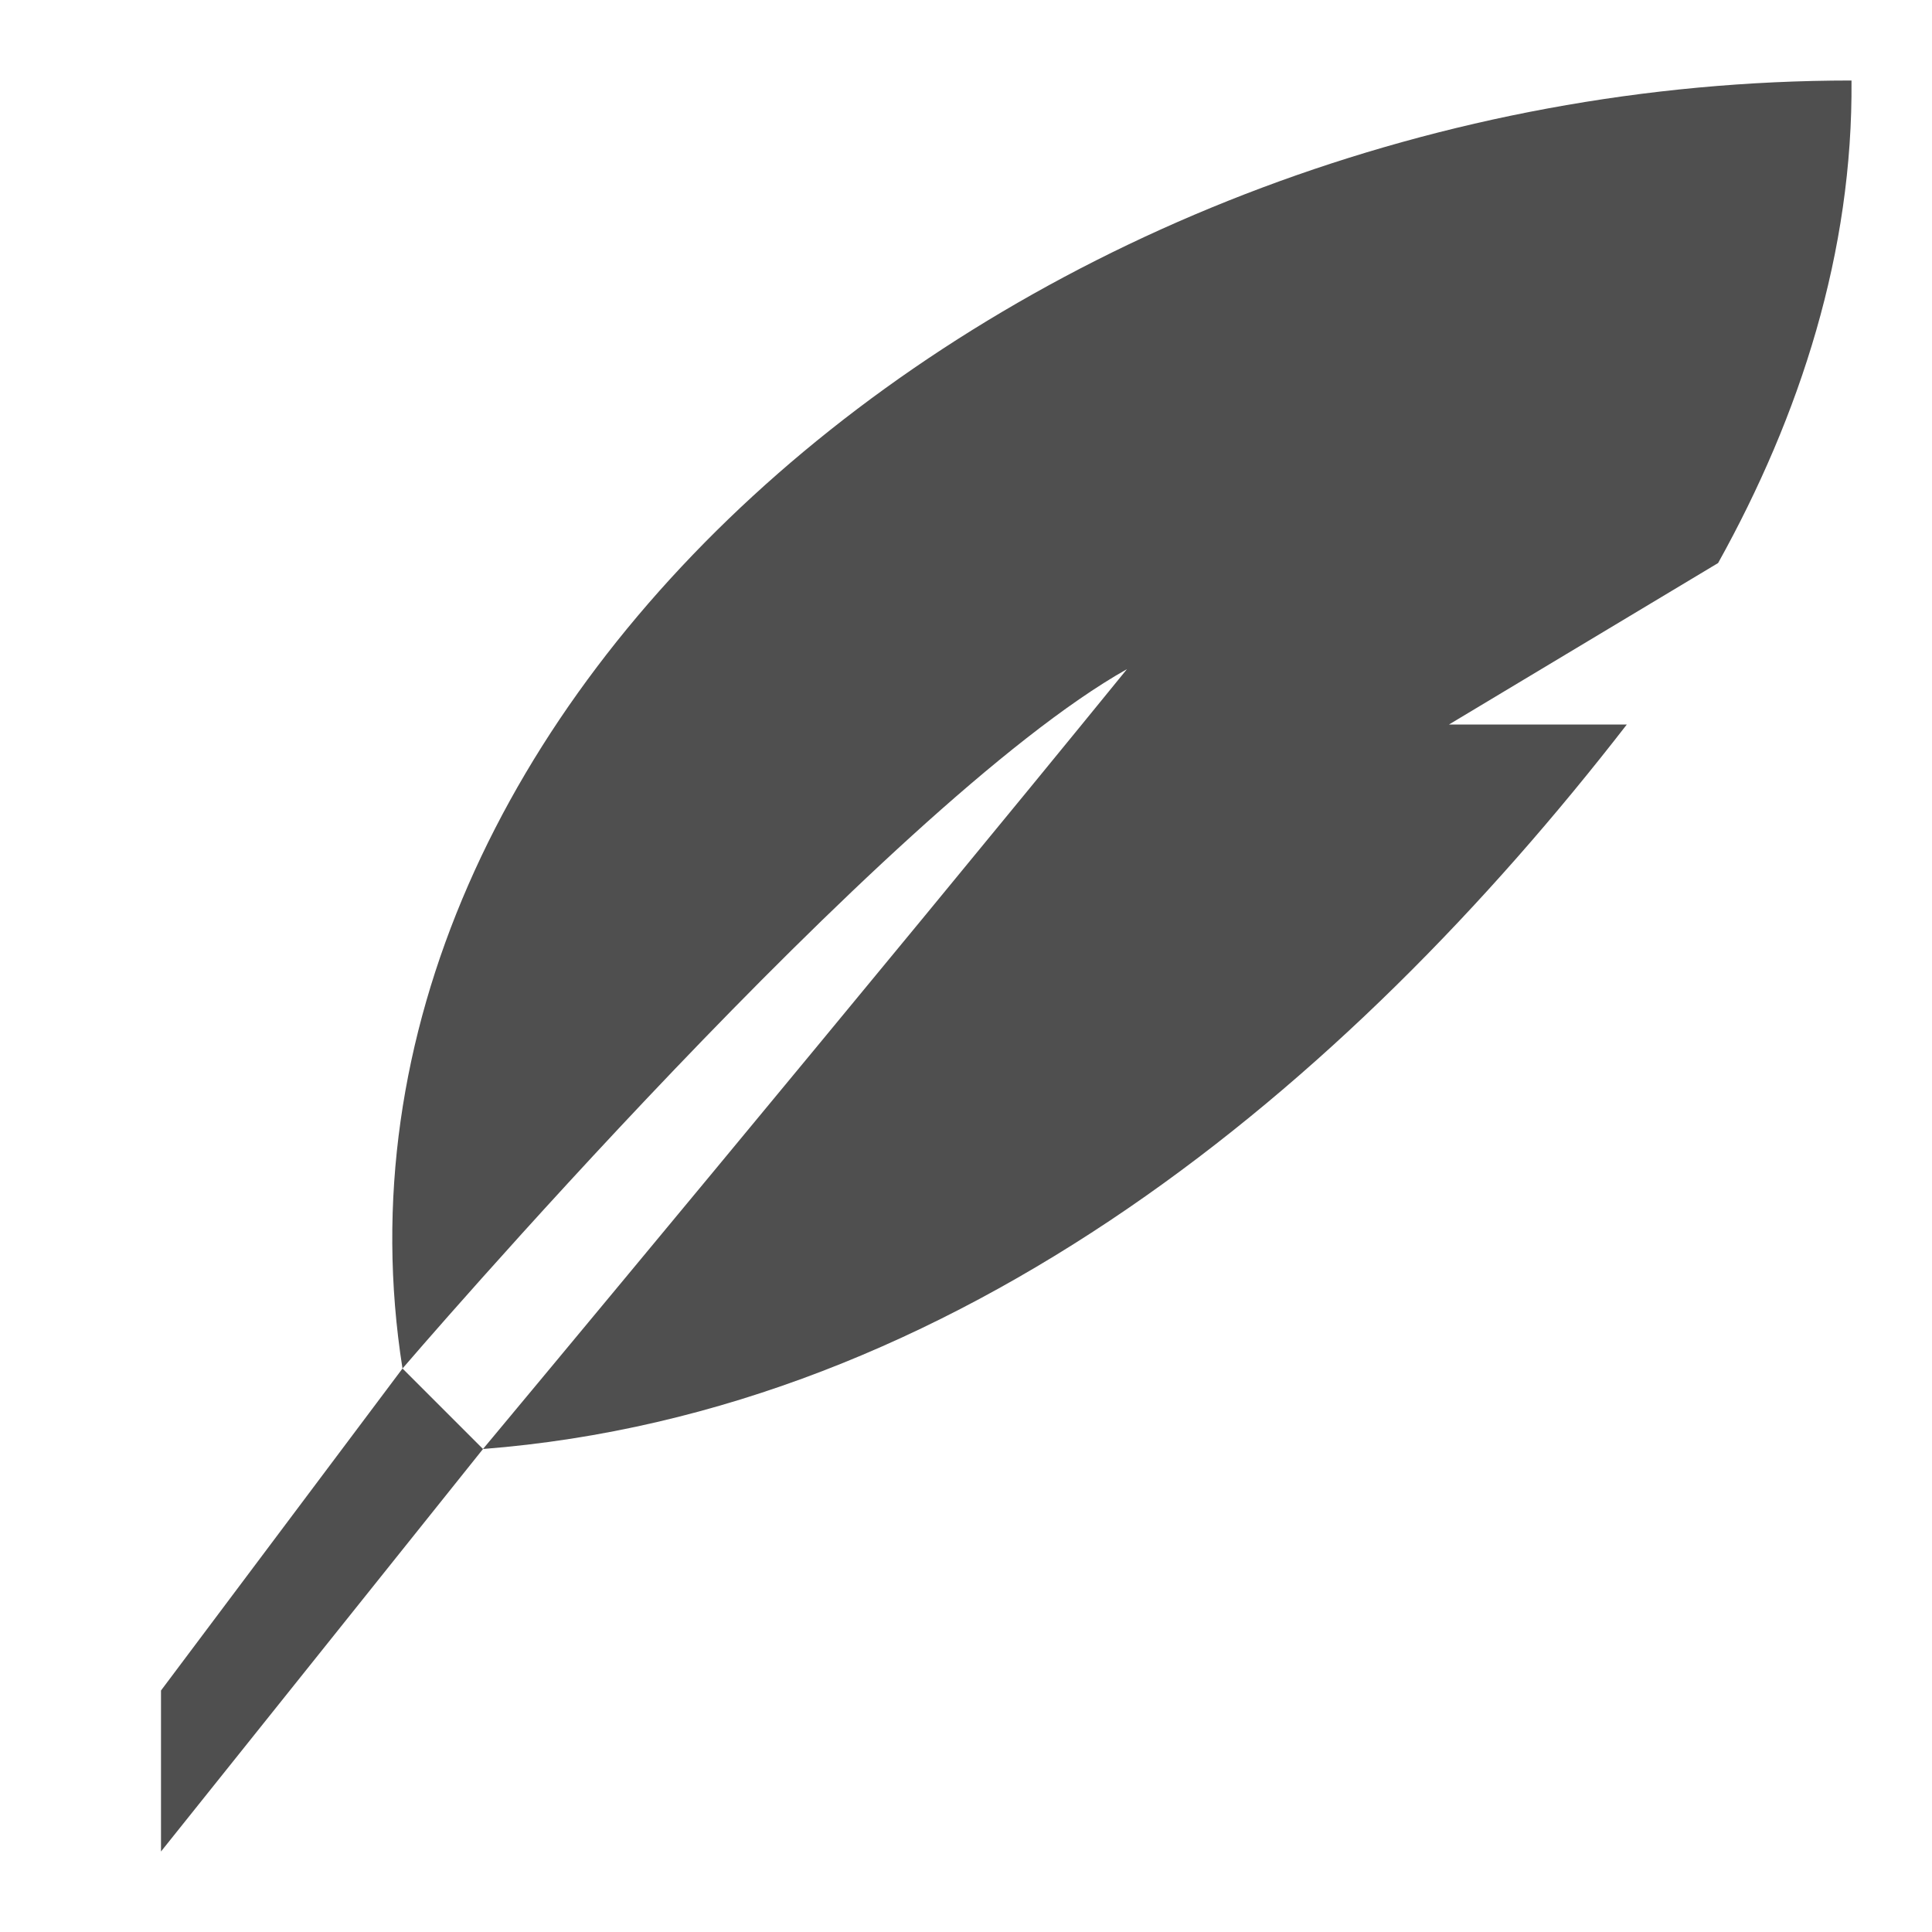 <svg version="1.1" xmlns="http://www.w3.org/2000/svg" viewBox="0, 0, 24, 24">
<path d="M23,1 C23.019,3.123 22.365,5.157 21.343,6.994 L18,9 L20.209,9 C16.726,13.496 11.893,17.54 6,18 C6,18 11,12 14,8.312 C11,10 5,17 5,17 C3.687,8.688 12.75,1 23,1 z" fill="#4F4F4F"/>
<path d="M2,23 C2,23 2,21 2,21 C2,21 5,17 5,17 C5,17 6,18 6,18 C6,18 2,23 2,23 z" fill="#4F4F4F"/>
</svg>